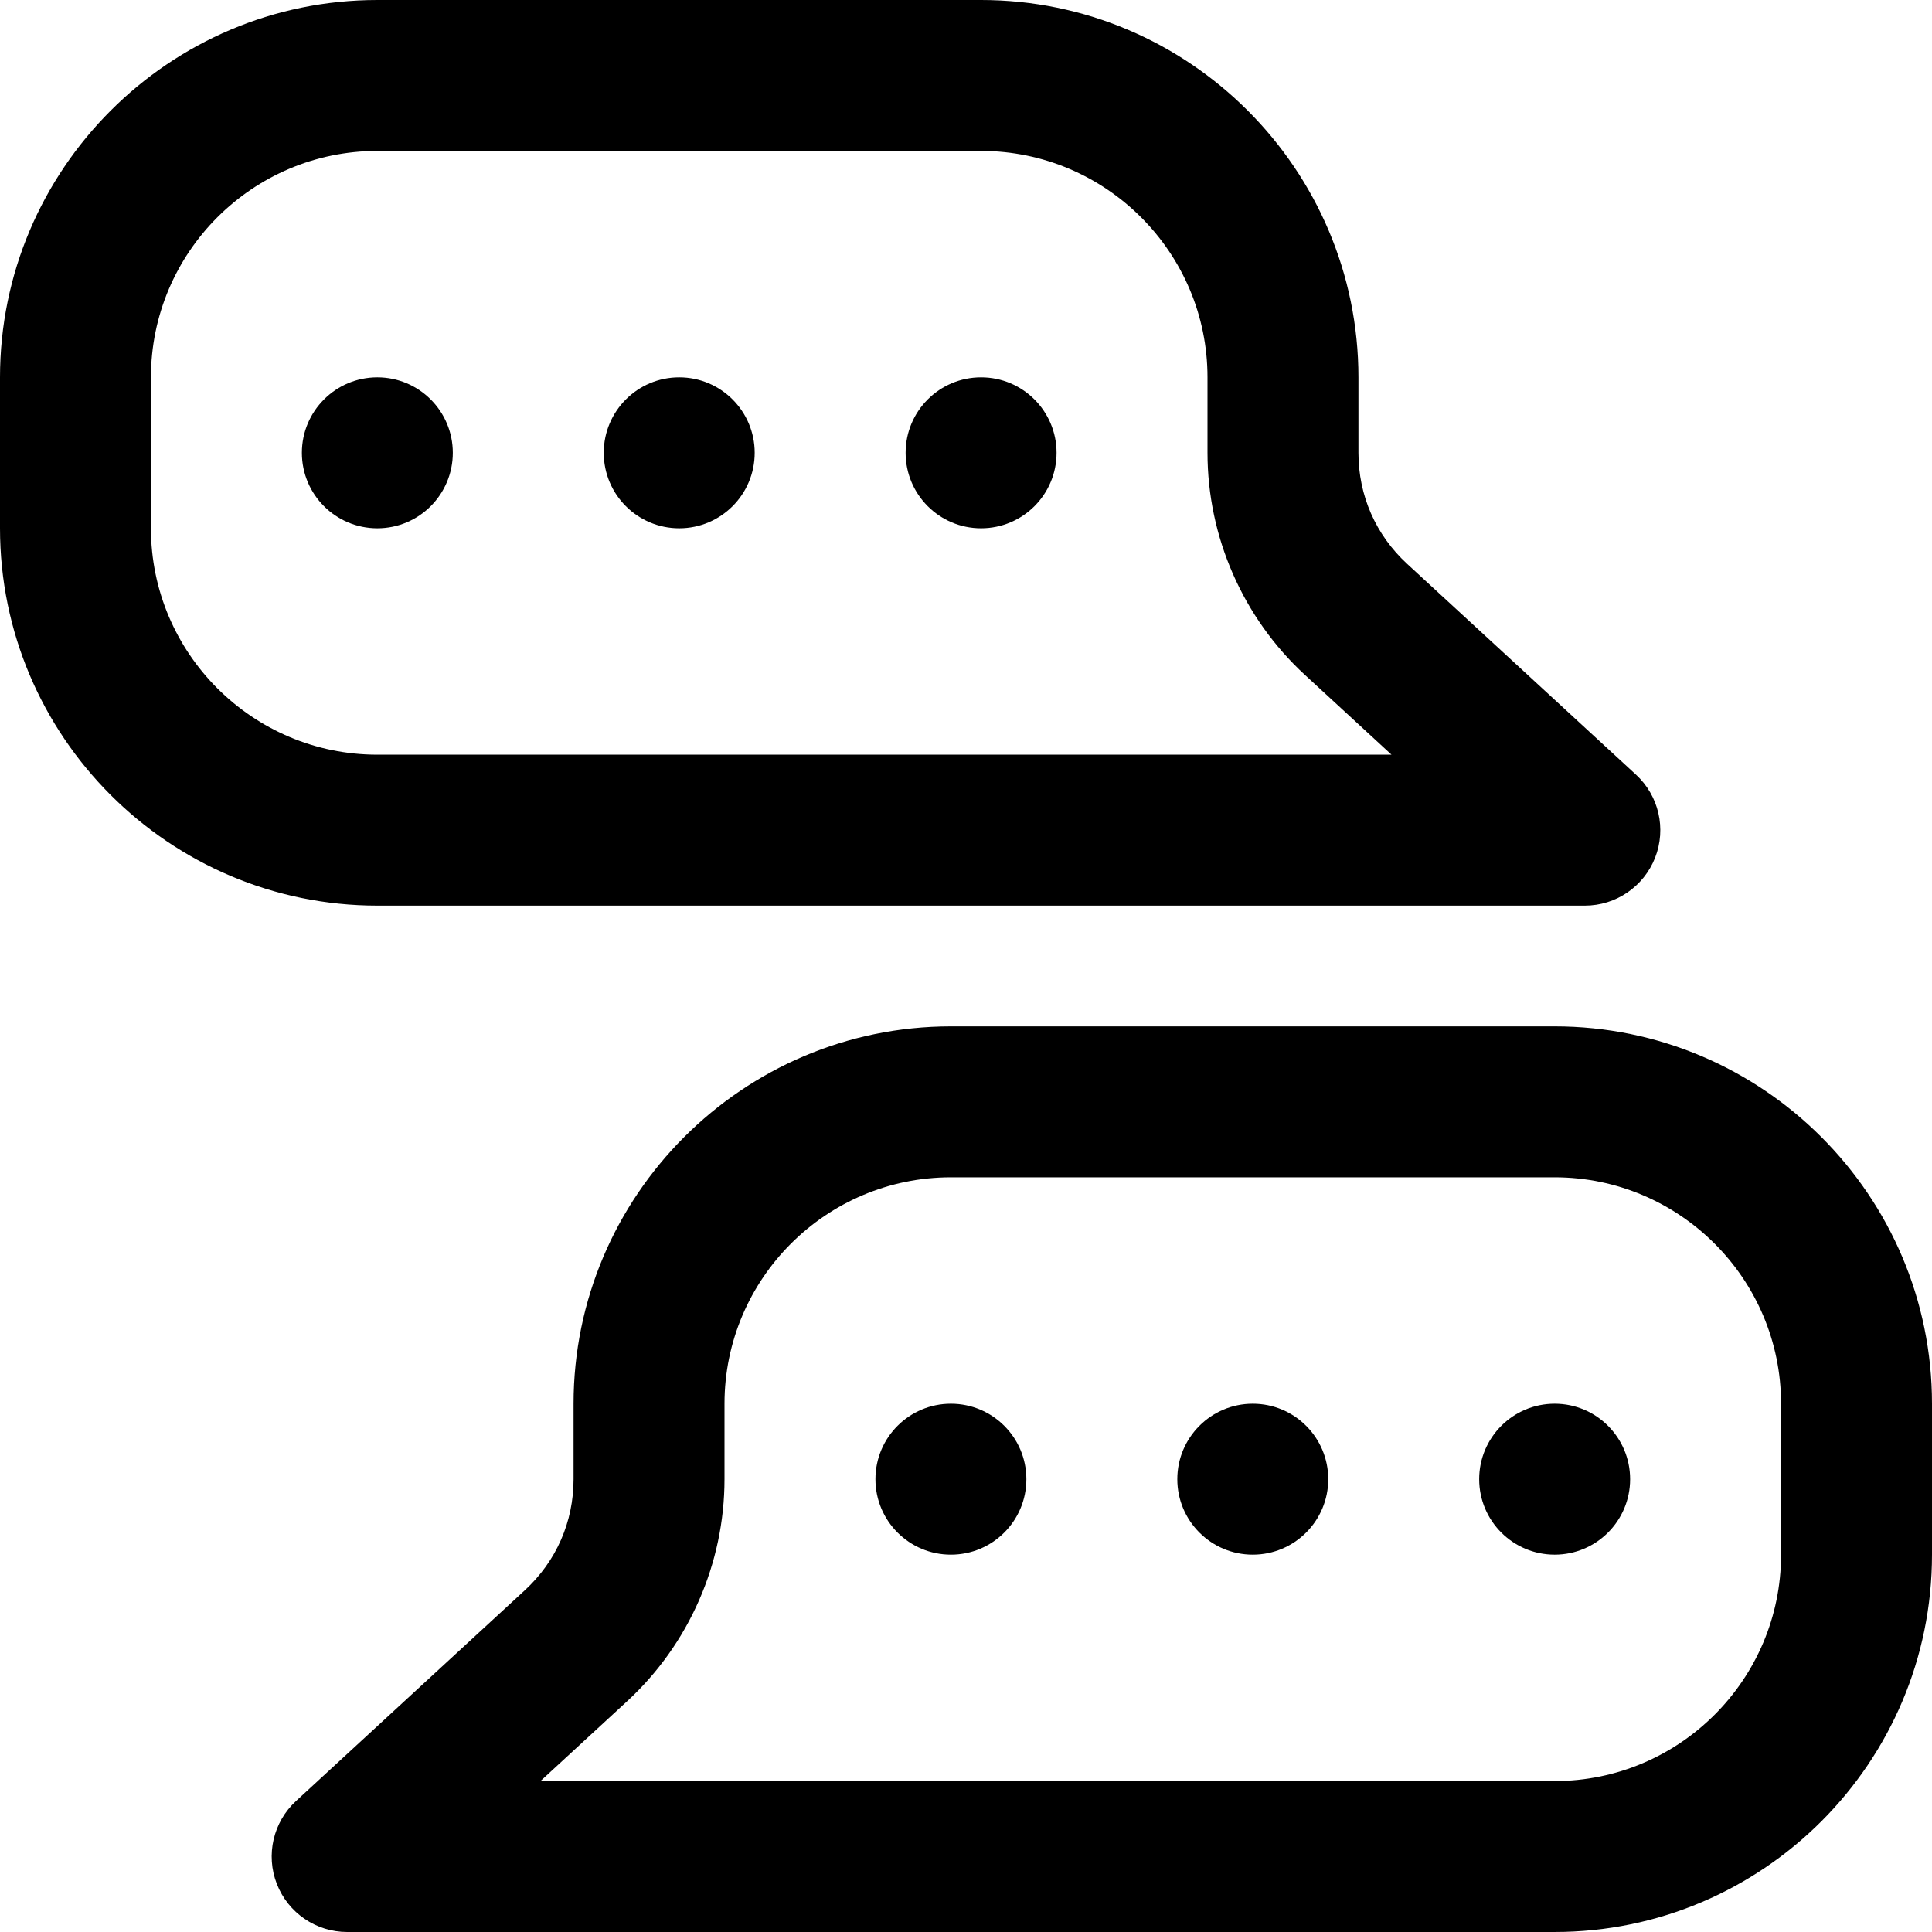 <svg id="Capa_1" enable-background="new 0 0 512 512" height="512" viewBox="0 0 512 512" width="512" xmlns="http://www.w3.org/2000/svg"><g id="Chat"><g><g><circle cx="252" cy="392" r="20"/></g><g><circle cx="332" cy="392" r="20"/></g><g><circle cx="412" cy="392" r="20"/></g><g><circle cx="100" cy="120" r="20"/></g><g><circle cx="180" cy="120" r="20"/></g><g><circle cx="260" cy="120" r="20"/></g></g><g><g><path d="m412 512h-320c-8.239 0-15.635-5.052-18.631-12.727s-.979-16.402 5.08-21.983l60.64-55.859c8.326-7.669 12.911-18.121 12.911-29.431v-20c0-55.14 44.859-100 100-100h160c55.141 0 100 44.86 100 100v40c0 55.14-44.859 100-100 100zm-268.769-40h268.769c33.084 0 60-26.916 60-60v-40c0-33.084-26.916-60-60-60h-160c-33.084 0-60 26.916-60 60v20c0 22.292-9.407 43.743-25.811 58.852z"/></g><g><path d="m420 240h-320c-55.141 0-100-44.86-100-100v-40c0-55.14 44.859-100 100-100h160c55.141 0 100 44.86 100 100v20c0 11.31 4.585 21.762 12.91 29.431l60.641 55.859c6.06 5.582 8.076 14.309 5.08 21.983-2.996 7.675-10.392 12.727-18.631 12.727zm-320-200c-33.084 0-60 26.916-60 60v40c0 33.084 26.916 60 60 60h268.769l-22.959-21.149c-16.403-15.108-25.81-36.559-25.81-58.851v-20c0-33.084-26.916-60-60-60z"/></g></g></g></svg>